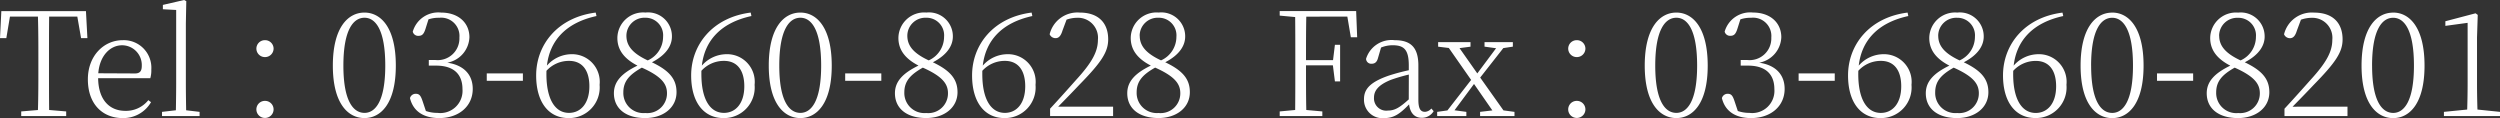 <svg xmlns="http://www.w3.org/2000/svg" width="276.768" height="13.072" viewBox="0 0 276.768 13.072">
  <rect x="0" y="0" width="276.768" height="13.072" fill="#333333" stroke="none"/>
  <path id="パス_542" data-name="パス 542" d="M8.912-11.008l.416,2.384h.7l-.16-2.992H.5L.352-8.624h.7l.4-2.384h3.1c.048,1.568.048,3.152.048,4.752v.9c0,1.568,0,3.152-.048,4.688L2.7-.512V0H7.68V-.512L5.792-.672C5.776-2.24,5.776-3.808,5.776-5.36v-.9c0-1.616,0-3.2.016-4.752Zm2.32,6.272c.16-1.984,1.344-3.1,2.64-3.1a2.188,2.188,0,0,1,2.176,2.272c0,.528-.16.848-.752.848Zm5.76.544a3.153,3.153,0,0,0,.112-.96A3.053,3.053,0,0,0,13.936-8.4c-2.064,0-3.856,1.7-3.856,4.336,0,2.8,1.68,4.288,3.856,4.288a3.537,3.537,0,0,0,3.136-1.76l-.3-.224A3.155,3.155,0,0,1,14.224-.576c-1.68,0-2.976-1.136-3.008-3.616ZM20.96-.64c-.016-.944-.032-2.064-.032-2.992v-6.624l.048-2.464-.24-.128-2.352.544v.48l1.472.08v8.112c0,.928-.016,2.048-.032,2.992l-1.536.176V0h4.16V-.464Zm8.72-5.888a.946.946,0,0,0,.96-.928.939.939,0,0,0-.96-.944.936.936,0,0,0-.944.944A.943.943,0,0,0,29.68-6.528Zm0,6.736a.946.946,0,0,0,.96-.928.943.943,0,0,0-.96-.96.939.939,0,0,0-.944.96A.943.943,0,0,0,29.68.208Zm8.688-5.792c0-4.064,1.152-5.3,2.336-5.3,1.168,0,2.3,1.232,2.3,5.3,0,4.016-1.136,5.232-2.3,5.232C39.52-.352,38.368-1.552,38.368-5.584ZM40.7-11.456c-1.808,0-3.5,1.632-3.5,5.872C37.2-1.36,38.9.224,40.7.224c1.792,0,3.472-1.584,3.472-5.808C44.176-9.824,42.5-11.456,40.7-11.456Zm7.088.752a3.434,3.434,0,0,1,1.184-.176,2.025,2.025,0,0,1,2.24,2.192,2.4,2.4,0,0,1-2.688,2.48h-.7v.624h.8c1.952,0,2.928.944,2.928,2.608A2.458,2.458,0,0,1,48.784-.352,3.834,3.834,0,0,1,47.5-.56l-.352-1.056c-.192-.576-.336-.848-.752-.848a.649.649,0,0,0-.656.48C46.112-.464,47.328.224,48.976.224c2.176,0,3.712-1.312,3.712-3.232,0-1.536-.944-2.624-2.816-2.9A2.981,2.981,0,0,0,52.32-8.72c0-1.6-1.216-2.736-3.136-2.736a2.937,2.937,0,0,0-3.136,2.112.608.608,0,0,0,.64.464c.416,0,.592-.224.768-.768ZM54.24-3.9h4V-4.72h-4ZM66.3-11.456c-4.192.528-6.592,3.536-6.592,6.96,0,2.912,1.344,4.72,3.584,4.72a3.386,3.386,0,0,0,3.44-3.68,3.061,3.061,0,0,0-3.12-3.392A3.661,3.661,0,0,0,60.9-5.584c.32-2.784,2.112-4.752,5.488-5.488ZM60.848-5.008a3.353,3.353,0,0,1,2.512-1.1c1.36,0,2.24.928,2.24,2.816S64.64-.352,63.344-.352c-1.584,0-2.5-1.584-2.5-4.288ZM71.792-.336A2.224,2.224,0,0,1,69.36-2.624c0-1.216.656-1.952,2.048-2.736,2.1.944,2.784,1.744,2.784,2.832A2.177,2.177,0,0,1,71.792-.336ZM69.7-8.9a2,2,0,0,1,2.1-1.984A1.944,1.944,0,0,1,73.76-8.768a2.861,2.861,0,0,1-1.7,2.608C70.24-7.008,69.7-7.888,69.7-8.9Zm2.832,2.944c1.664-.864,2.208-1.92,2.208-2.848a2.642,2.642,0,0,0-2.928-2.656A2.855,2.855,0,0,0,68.7-8.64c0,1.216.64,2.24,2.224,3.056-1.712.832-2.608,1.744-2.608,3.056C68.32-.8,69.664.224,71.776.224c2,0,3.472-1.152,3.472-2.864C75.248-4.112,74.432-5.04,72.528-5.952Zm10.928-5.5c-4.192.528-6.592,3.536-6.592,6.96,0,2.912,1.344,4.72,3.584,4.72a3.386,3.386,0,0,0,3.44-3.68,3.061,3.061,0,0,0-3.12-3.392,3.661,3.661,0,0,0-2.72,1.264c.32-2.784,2.112-4.752,5.488-5.488ZM78-5.008a3.353,3.353,0,0,1,2.512-1.1c1.36,0,2.24.928,2.24,2.816S81.792-.352,80.5-.352C78.912-.352,78-1.936,78-4.64Zm8.624-.576c0-4.064,1.152-5.3,2.336-5.3,1.168,0,2.3,1.232,2.3,5.3,0,4.016-1.136,5.232-2.3,5.232C87.776-.352,86.624-1.552,86.624-5.584Zm2.336-5.872c-1.808,0-3.5,1.632-3.5,5.872,0,4.224,1.7,5.808,3.5,5.808,1.792,0,3.472-1.584,3.472-5.808C92.432-9.824,90.752-11.456,88.96-11.456ZM93.92-3.9h4V-4.72h-4ZM102.9-.336a2.224,2.224,0,0,1-2.432-2.288c0-1.216.656-1.952,2.048-2.736,2.1.944,2.784,1.744,2.784,2.832A2.177,2.177,0,0,1,102.9-.336ZM100.8-8.9a2,2,0,0,1,2.1-1.984,1.944,1.944,0,0,1,1.968,2.112,2.861,2.861,0,0,1-1.7,2.608C101.344-7.008,100.8-7.888,100.8-8.9Zm2.832,2.944c1.664-.864,2.208-1.92,2.208-2.848a2.642,2.642,0,0,0-2.928-2.656,2.855,2.855,0,0,0-3.1,2.816c0,1.216.64,2.24,2.224,3.056-1.712.832-2.608,1.744-2.608,3.056,0,1.728,1.344,2.752,3.456,2.752,2,0,3.472-1.152,3.472-2.864C106.352-4.112,105.536-5.04,103.632-5.952Zm10.928-5.5c-4.192.528-6.592,3.536-6.592,6.96,0,2.912,1.344,4.72,3.584,4.72a3.386,3.386,0,0,0,3.44-3.68,3.061,3.061,0,0,0-3.12-3.392,3.661,3.661,0,0,0-2.72,1.264c.32-2.784,2.112-4.752,5.488-5.488ZM109.1-5.008a3.353,3.353,0,0,1,2.512-1.1c1.36,0,2.24.928,2.24,2.816S112.9-.352,111.6-.352c-1.584,0-2.5-1.584-2.5-4.288Zm8.4,3.968c.976-.992,1.888-1.936,2.336-2.416,2.448-2.5,3.2-3.632,3.2-5.04,0-1.776-1.04-2.96-3.152-2.96a3.163,3.163,0,0,0-3.328,2.4.7.7,0,0,0,.656.432c.368,0,.592-.272.768-.848l.448-1.2a3.626,3.626,0,0,1,1.184-.208A2.215,2.215,0,0,1,121.9-8.448c0,1.328-.672,2.544-2.448,4.48-.752.848-1.792,2.016-2.848,3.152V0h6.976V-1.04Zm11.12.7a2.224,2.224,0,0,1-2.432-2.288c0-1.216.656-1.952,2.048-2.736,2.1.944,2.784,1.744,2.784,2.832A2.177,2.177,0,0,1,128.624-.336Zm-2.1-8.56a2,2,0,0,1,2.1-1.984,1.944,1.944,0,0,1,1.968,2.112,2.861,2.861,0,0,1-1.7,2.608C127.072-7.008,126.528-7.888,126.528-8.9Zm2.832,2.944c1.664-.864,2.208-1.92,2.208-2.848a2.642,2.642,0,0,0-2.928-2.656,2.855,2.855,0,0,0-3.1,2.816c0,1.216.64,2.24,2.224,3.056-1.712.832-2.608,1.744-2.608,3.056,0,1.728,1.344,2.752,3.456,2.752,2,0,3.472-1.152,3.472-2.864C132.08-4.112,131.264-5.04,129.36-5.952Zm20.16-5.056L149.9-8.72h.7l-.112-2.9h-8.464v.5l1.712.16c.016,1.552.016,3.12.016,4.7v.9c0,1.568,0,3.152-.016,4.688l-1.712.16V0h4.72V-.512l-1.776-.16c-.032-1.552-.032-3.136-.032-4.944h2.976l.224,1.776h.576V-7.888h-.576l-.208,1.7h-2.992c0-1.7,0-3.28.032-4.816Zm6.8,9.168C155.3-.928,154.752-.608,154-.608a1.357,1.357,0,0,1-1.536-1.44c0-.7.4-1.376,1.888-1.968a18.488,18.488,0,0,1,1.968-.576Zm2.5,1.008a.99.99,0,0,1-.7.368c-.48,0-.736-.32-.736-1.328V-5.6c0-2.016-.864-2.8-2.624-2.8a2.954,2.954,0,0,0-3.168,2.064.57.57,0,0,0,.624.544c.368,0,.592-.208.7-.64l.336-1.152a3.425,3.425,0,0,1,1.264-.256c1.248,0,1.808.448,1.808,2.24v.528a22.23,22.23,0,0,0-2.208.592c-2.08.72-2.752,1.5-2.752,2.608a2.032,2.032,0,0,0,2.224,2.1c1.1,0,1.76-.48,2.768-1.52.112.928.592,1.488,1.408,1.488a1.515,1.515,0,0,0,1.312-.736Zm7.984.208-2.576-3.632,2.56-3.264,1.056-.16v-.5H164.7v.5l1.28.176L163.9-4.72l-1.968-2.8,1.216-.16v-.5h-3.584v.5l1.184.144L163.216-4,160.592-.624l-1.136.16V0h3.232V-.464L161.376-.64l2.16-2.912,2.032,2.928-1.36.16V0h3.808V-.464Zm8.112-5.9a.946.946,0,0,0,.96-.928.939.939,0,0,0-.96-.944.936.936,0,0,0-.944.944A.943.943,0,0,0,174.912-6.528Zm0,6.736a.946.946,0,0,0,.96-.928.943.943,0,0,0-.96-.96.939.939,0,0,0-.944.96A.943.943,0,0,0,174.912.208ZM183.6-5.584c0-4.064,1.152-5.3,2.336-5.3,1.168,0,2.3,1.232,2.3,5.3,0,4.016-1.136,5.232-2.3,5.232C184.752-.352,183.6-1.552,183.6-5.584Zm2.336-5.872c-1.808,0-3.5,1.632-3.5,5.872,0,4.224,1.7,5.808,3.5,5.808,1.792,0,3.472-1.584,3.472-5.808C189.408-9.824,187.728-11.456,185.936-11.456Zm7.088.752a3.434,3.434,0,0,1,1.184-.176,2.025,2.025,0,0,1,2.24,2.192,2.4,2.4,0,0,1-2.688,2.48h-.7v.624h.8c1.952,0,2.928.944,2.928,2.608a2.458,2.458,0,0,1-2.768,2.624,3.834,3.834,0,0,1-1.28-.208l-.352-1.056c-.192-.576-.336-.848-.752-.848a.649.649,0,0,0-.656.48c.368,1.52,1.584,2.208,3.232,2.208,2.176,0,3.712-1.312,3.712-3.232,0-1.536-.944-2.624-2.816-2.9a2.981,2.981,0,0,0,2.448-2.816c0-1.6-1.216-2.736-3.136-2.736a2.937,2.937,0,0,0-3.136,2.112.608.608,0,0,0,.64.464c.416,0,.592-.224.768-.768Zm6.448,6.8h4V-4.72h-4Zm12.064-7.552c-4.192.528-6.592,3.536-6.592,6.96,0,2.912,1.344,4.72,3.584,4.72a3.386,3.386,0,0,0,3.44-3.68,3.061,3.061,0,0,0-3.12-3.392,3.661,3.661,0,0,0-2.72,1.264c.32-2.784,2.112-4.752,5.488-5.488ZM206.08-5.008a3.353,3.353,0,0,1,2.512-1.1c1.36,0,2.24.928,2.24,2.816s-.96,2.944-2.256,2.944c-1.584,0-2.5-1.584-2.5-4.288ZM217.024-.336a2.224,2.224,0,0,1-2.432-2.288c0-1.216.656-1.952,2.048-2.736,2.1.944,2.784,1.744,2.784,2.832A2.177,2.177,0,0,1,217.024-.336Zm-2.1-8.56a2,2,0,0,1,2.1-1.984,1.944,1.944,0,0,1,1.968,2.112,2.861,2.861,0,0,1-1.7,2.608C215.472-7.008,214.928-7.888,214.928-8.9Zm2.832,2.944c1.664-.864,2.208-1.92,2.208-2.848a2.642,2.642,0,0,0-2.928-2.656,2.855,2.855,0,0,0-3.1,2.816c0,1.216.64,2.24,2.224,3.056-1.712.832-2.608,1.744-2.608,3.056,0,1.728,1.344,2.752,3.456,2.752,2,0,3.472-1.152,3.472-2.864C220.48-4.112,219.664-5.04,217.76-5.952Zm10.928-5.5C224.5-10.928,222.1-7.92,222.1-4.5c0,2.912,1.344,4.72,3.584,4.72a3.386,3.386,0,0,0,3.44-3.68A3.061,3.061,0,0,0,226-6.848a3.661,3.661,0,0,0-2.72,1.264c.32-2.784,2.112-4.752,5.488-5.488Zm-5.456,6.448a3.353,3.353,0,0,1,2.512-1.1c1.36,0,2.24.928,2.24,2.816s-.96,2.944-2.256,2.944c-1.584,0-2.5-1.584-2.5-4.288Zm8.624-.576c0-4.064,1.152-5.3,2.336-5.3,1.168,0,2.3,1.232,2.3,5.3,0,4.016-1.136,5.232-2.3,5.232C233.008-.352,231.856-1.552,231.856-5.584Zm2.336-5.872c-1.808,0-3.5,1.632-3.5,5.872,0,4.224,1.7,5.808,3.5,5.808,1.792,0,3.472-1.584,3.472-5.808C237.664-9.824,235.984-11.456,234.192-11.456Zm4.96,7.552h4V-4.72h-4Zm8.976,3.568A2.224,2.224,0,0,1,245.7-2.624c0-1.216.656-1.952,2.048-2.736,2.1.944,2.784,1.744,2.784,2.832A2.177,2.177,0,0,1,248.128-.336Zm-2.1-8.56a2,2,0,0,1,2.1-1.984A1.944,1.944,0,0,1,250.1-8.768a2.861,2.861,0,0,1-1.7,2.608C246.576-7.008,246.032-7.888,246.032-8.9Zm2.832,2.944c1.664-.864,2.208-1.92,2.208-2.848a2.642,2.642,0,0,0-2.928-2.656,2.855,2.855,0,0,0-3.1,2.816c0,1.216.64,2.24,2.224,3.056-1.712.832-2.608,1.744-2.608,3.056C244.656-.8,246,.224,248.112.224c2,0,3.472-1.152,3.472-2.864C251.584-4.112,250.768-5.04,248.864-5.952Zm5.3,4.912c.976-.992,1.888-1.936,2.336-2.416,2.448-2.5,3.2-3.632,3.2-5.04,0-1.776-1.04-2.96-3.152-2.96a3.163,3.163,0,0,0-3.328,2.4.7.7,0,0,0,.656.432c.368,0,.592-.272.768-.848l.448-1.2a3.626,3.626,0,0,1,1.184-.208,2.215,2.215,0,0,1,2.288,2.432c0,1.328-.672,2.544-2.448,4.48-.752.848-1.792,2.016-2.848,3.152V0h6.976V-1.04Zm8.8-4.544c0-4.064,1.152-5.3,2.336-5.3,1.168,0,2.3,1.232,2.3,5.3,0,4.016-1.136,5.232-2.3,5.232C264.112-.352,262.96-1.552,262.96-5.584Zm2.336-5.872c-1.808,0-3.5,1.632-3.5,5.872,0,4.224,1.7,5.808,3.5,5.808,1.792,0,3.472-1.584,3.472-5.808C268.768-9.824,267.088-11.456,265.3-11.456ZM274.624-.72c-.032-.992-.048-1.984-.048-2.944V-8.7l.08-2.5-.24-.176-3.344.88v.512l2.464-.336v6.656c0,.96-.016,1.952-.048,2.944l-2.576.256V0h6.208V-.464Z" transform="translate(-0.352 12.848)" fill="#fff"/>
</svg>

